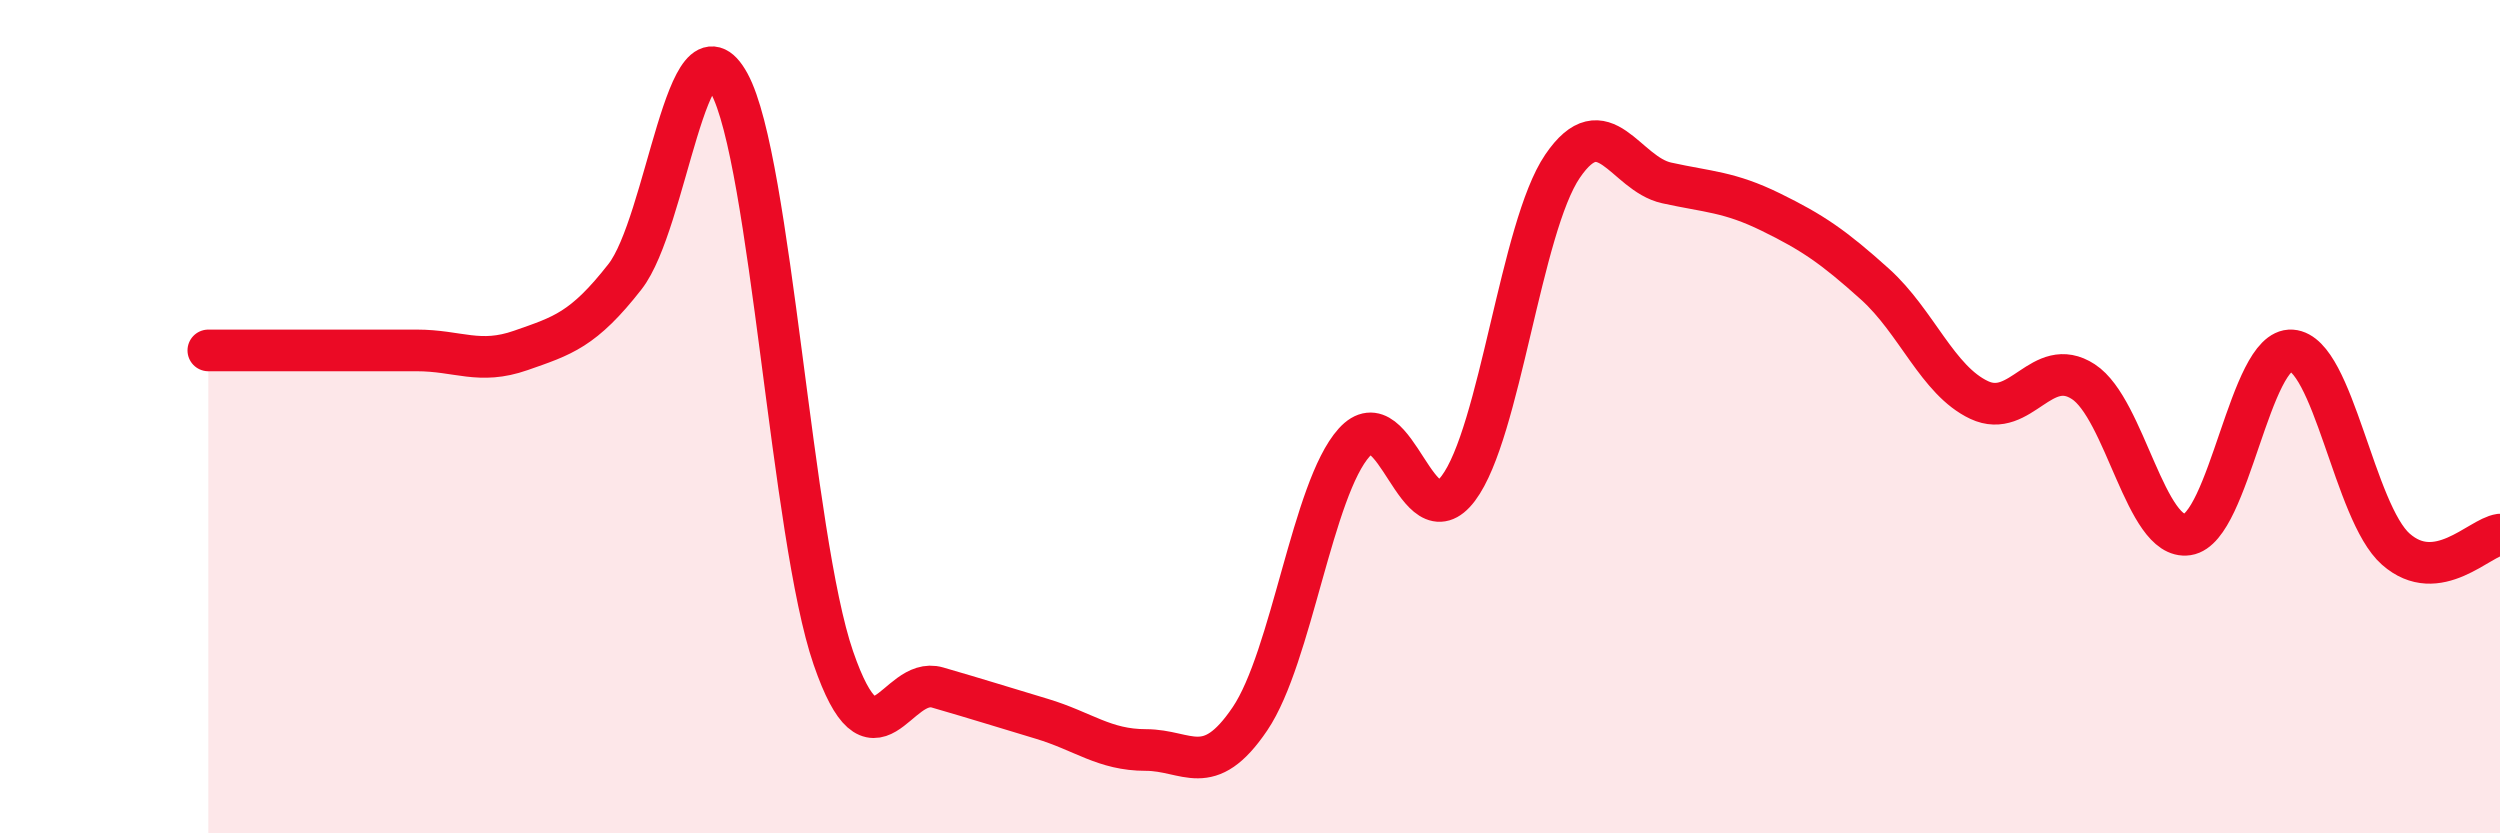
    <svg width="60" height="20" viewBox="0 0 60 20" xmlns="http://www.w3.org/2000/svg">
      <path
        d="M 5,8.41 C 5.5,8.41 6.5,8.41 7.5,8.41 C 8.5,8.41 9,8.41 10,8.41 C 11,8.41 11.5,8.76 12.5,8.41 C 13.5,8.06 14,7.92 15,6.64 C 16,5.36 16.5,0.17 17.5,2 C 18.5,3.83 19,12.89 20,15.79 C 21,18.69 21.5,16.21 22.5,16.5 C 23.5,16.79 24,16.95 25,17.25 C 26,17.55 26.5,18 27.5,18 C 28.5,18 29,18.73 30,17.25 C 31,15.77 31.5,11.73 32.5,10.62 C 33.5,9.51 34,13.05 35,11.72 C 36,10.39 36.5,5.46 37.5,3.99 C 38.5,2.52 39,4.17 40,4.39 C 41,4.61 41.5,4.6 42.5,5.09 C 43.5,5.58 44,5.92 45,6.82 C 46,7.72 46.5,9.13 47.5,9.6 C 48.5,10.07 49,8.51 50,9.16 C 51,9.81 51.5,12.98 52.5,12.83 C 53.5,12.68 54,8.34 55,8.41 C 56,8.48 56.5,12.3 57.5,13.18 C 58.5,14.06 59.5,12.9 60,12.83L60 20L5 20Z"
        fill="#EB0A25"
        opacity="0.1"
        stroke-linecap="round"
        stroke-linejoin="round"
      />
      <path
        d="M 5,8.41 C 5.5,8.41 6.5,8.41 7.5,8.41 C 8.5,8.41 9,8.41 10,8.41 C 11,8.41 11.5,8.76 12.5,8.41 C 13.5,8.06 14,7.92 15,6.64 C 16,5.36 16.5,0.17 17.5,2 C 18.5,3.83 19,12.89 20,15.79 C 21,18.69 21.5,16.21 22.5,16.5 C 23.5,16.79 24,16.95 25,17.25 C 26,17.55 26.5,18 27.5,18 C 28.5,18 29,18.73 30,17.25 C 31,15.77 31.5,11.73 32.5,10.62 C 33.5,9.51 34,13.05 35,11.72 C 36,10.39 36.5,5.46 37.5,3.99 C 38.5,2.52 39,4.17 40,4.39 C 41,4.61 41.5,4.6 42.5,5.09 C 43.5,5.58 44,5.92 45,6.82 C 46,7.72 46.5,9.13 47.5,9.6 C 48.5,10.07 49,8.51 50,9.16 C 51,9.81 51.5,12.98 52.5,12.83 C 53.5,12.68 54,8.34 55,8.41 C 56,8.48 56.5,12.3 57.5,13.18 C 58.5,14.06 59.5,12.9 60,12.83"
        stroke="#EB0A25"
        stroke-width="1"
        fill="none"
        stroke-linecap="round"
        stroke-linejoin="round"
      />
    </svg>
  